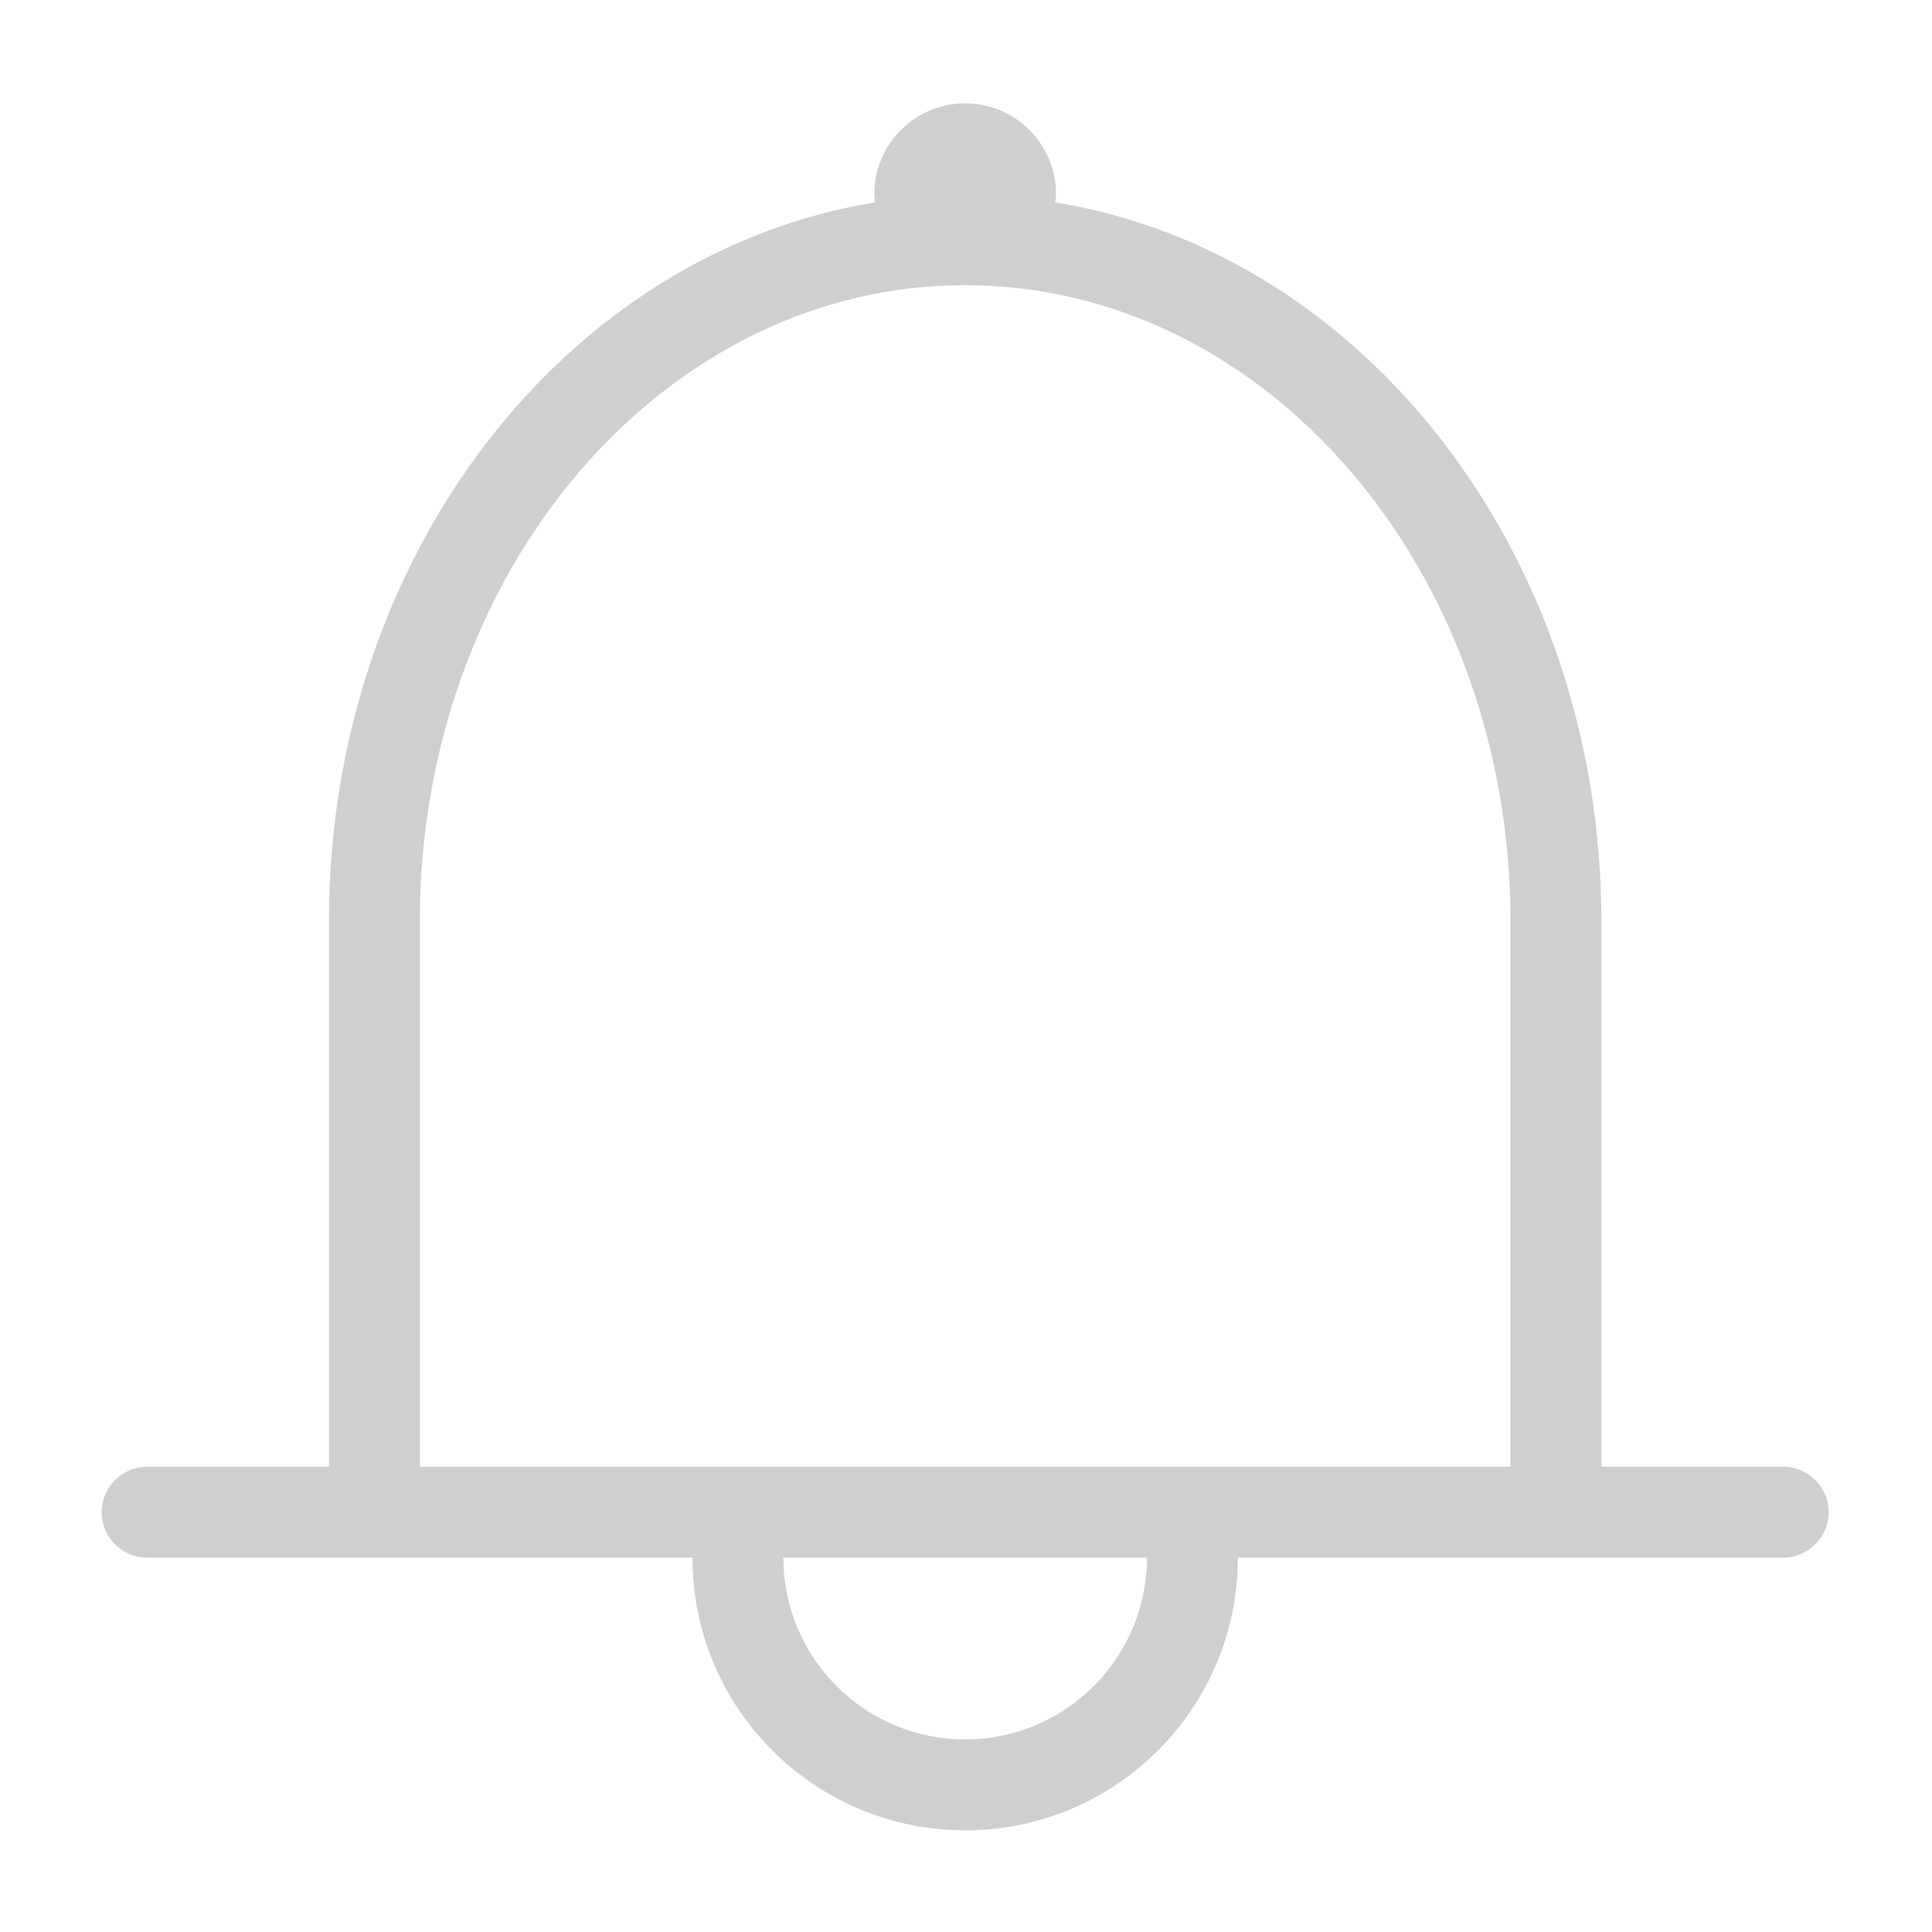 <?xml version="1.0" encoding="UTF-8"?>
<svg width="38px" height="38px" viewBox="0 0 38 38" version="1.1" xmlns="http://www.w3.org/2000/svg" xmlns:xlink="http://www.w3.org/1999/xlink">
    <!-- Generator: Sketch 47.1 (45422) - http://www.bohemiancoding.com/sketch -->
    <title>消息-2 copy 2</title>
    <desc>Created with Sketch.</desc>
    <defs></defs>
    <g id="Symbols" stroke="none" stroke-width="1" fill="none" fill-rule="evenodd">
        <g id="消息-2-copy-2" fill="#CFCFCF">
            <g transform="translate(2, 2)" id="Fill-1">
                <path d="M33.073,28.637 L22.347,28.637 C22.347,31.599 19.946,34 16.983,34 C14.021,34 11.62,31.599 11.62,28.637 L0.894,28.637 C0.4,28.637 0,28.236 0,27.743 C0,27.25 0.4,26.849 0.894,26.849 L4.469,26.849 L4.469,16.123 C4.469,8.913 9.142,2.966 15.212,1.981 C15.207,1.927 15.196,1.875 15.196,1.821 C15.196,0.833 15.996,0.033 16.983,0.033 C17.971,0.033 18.771,0.833 18.771,1.821 C18.771,1.875 18.759,1.927 18.755,1.981 C24.825,2.966 29.497,8.913 29.497,16.123 L29.497,26.849 L33.073,26.849 C33.566,26.849 33.967,27.25 33.967,27.743 C33.967,28.236 33.566,28.637 33.073,28.637 Z M16.983,32.212 C18.958,32.212 20.559,30.611 20.559,28.637 L13.408,28.637 C13.408,30.611 15.009,32.212 16.983,32.212 Z M27.71,16.123 C27.71,9.211 22.907,3.609 16.983,3.609 C11.06,3.609 6.257,9.211 6.257,16.123 L6.257,26.849 L27.71,26.849 L27.71,16.123 Z"></path>
            </g>
        </g>
    </g>
</svg>